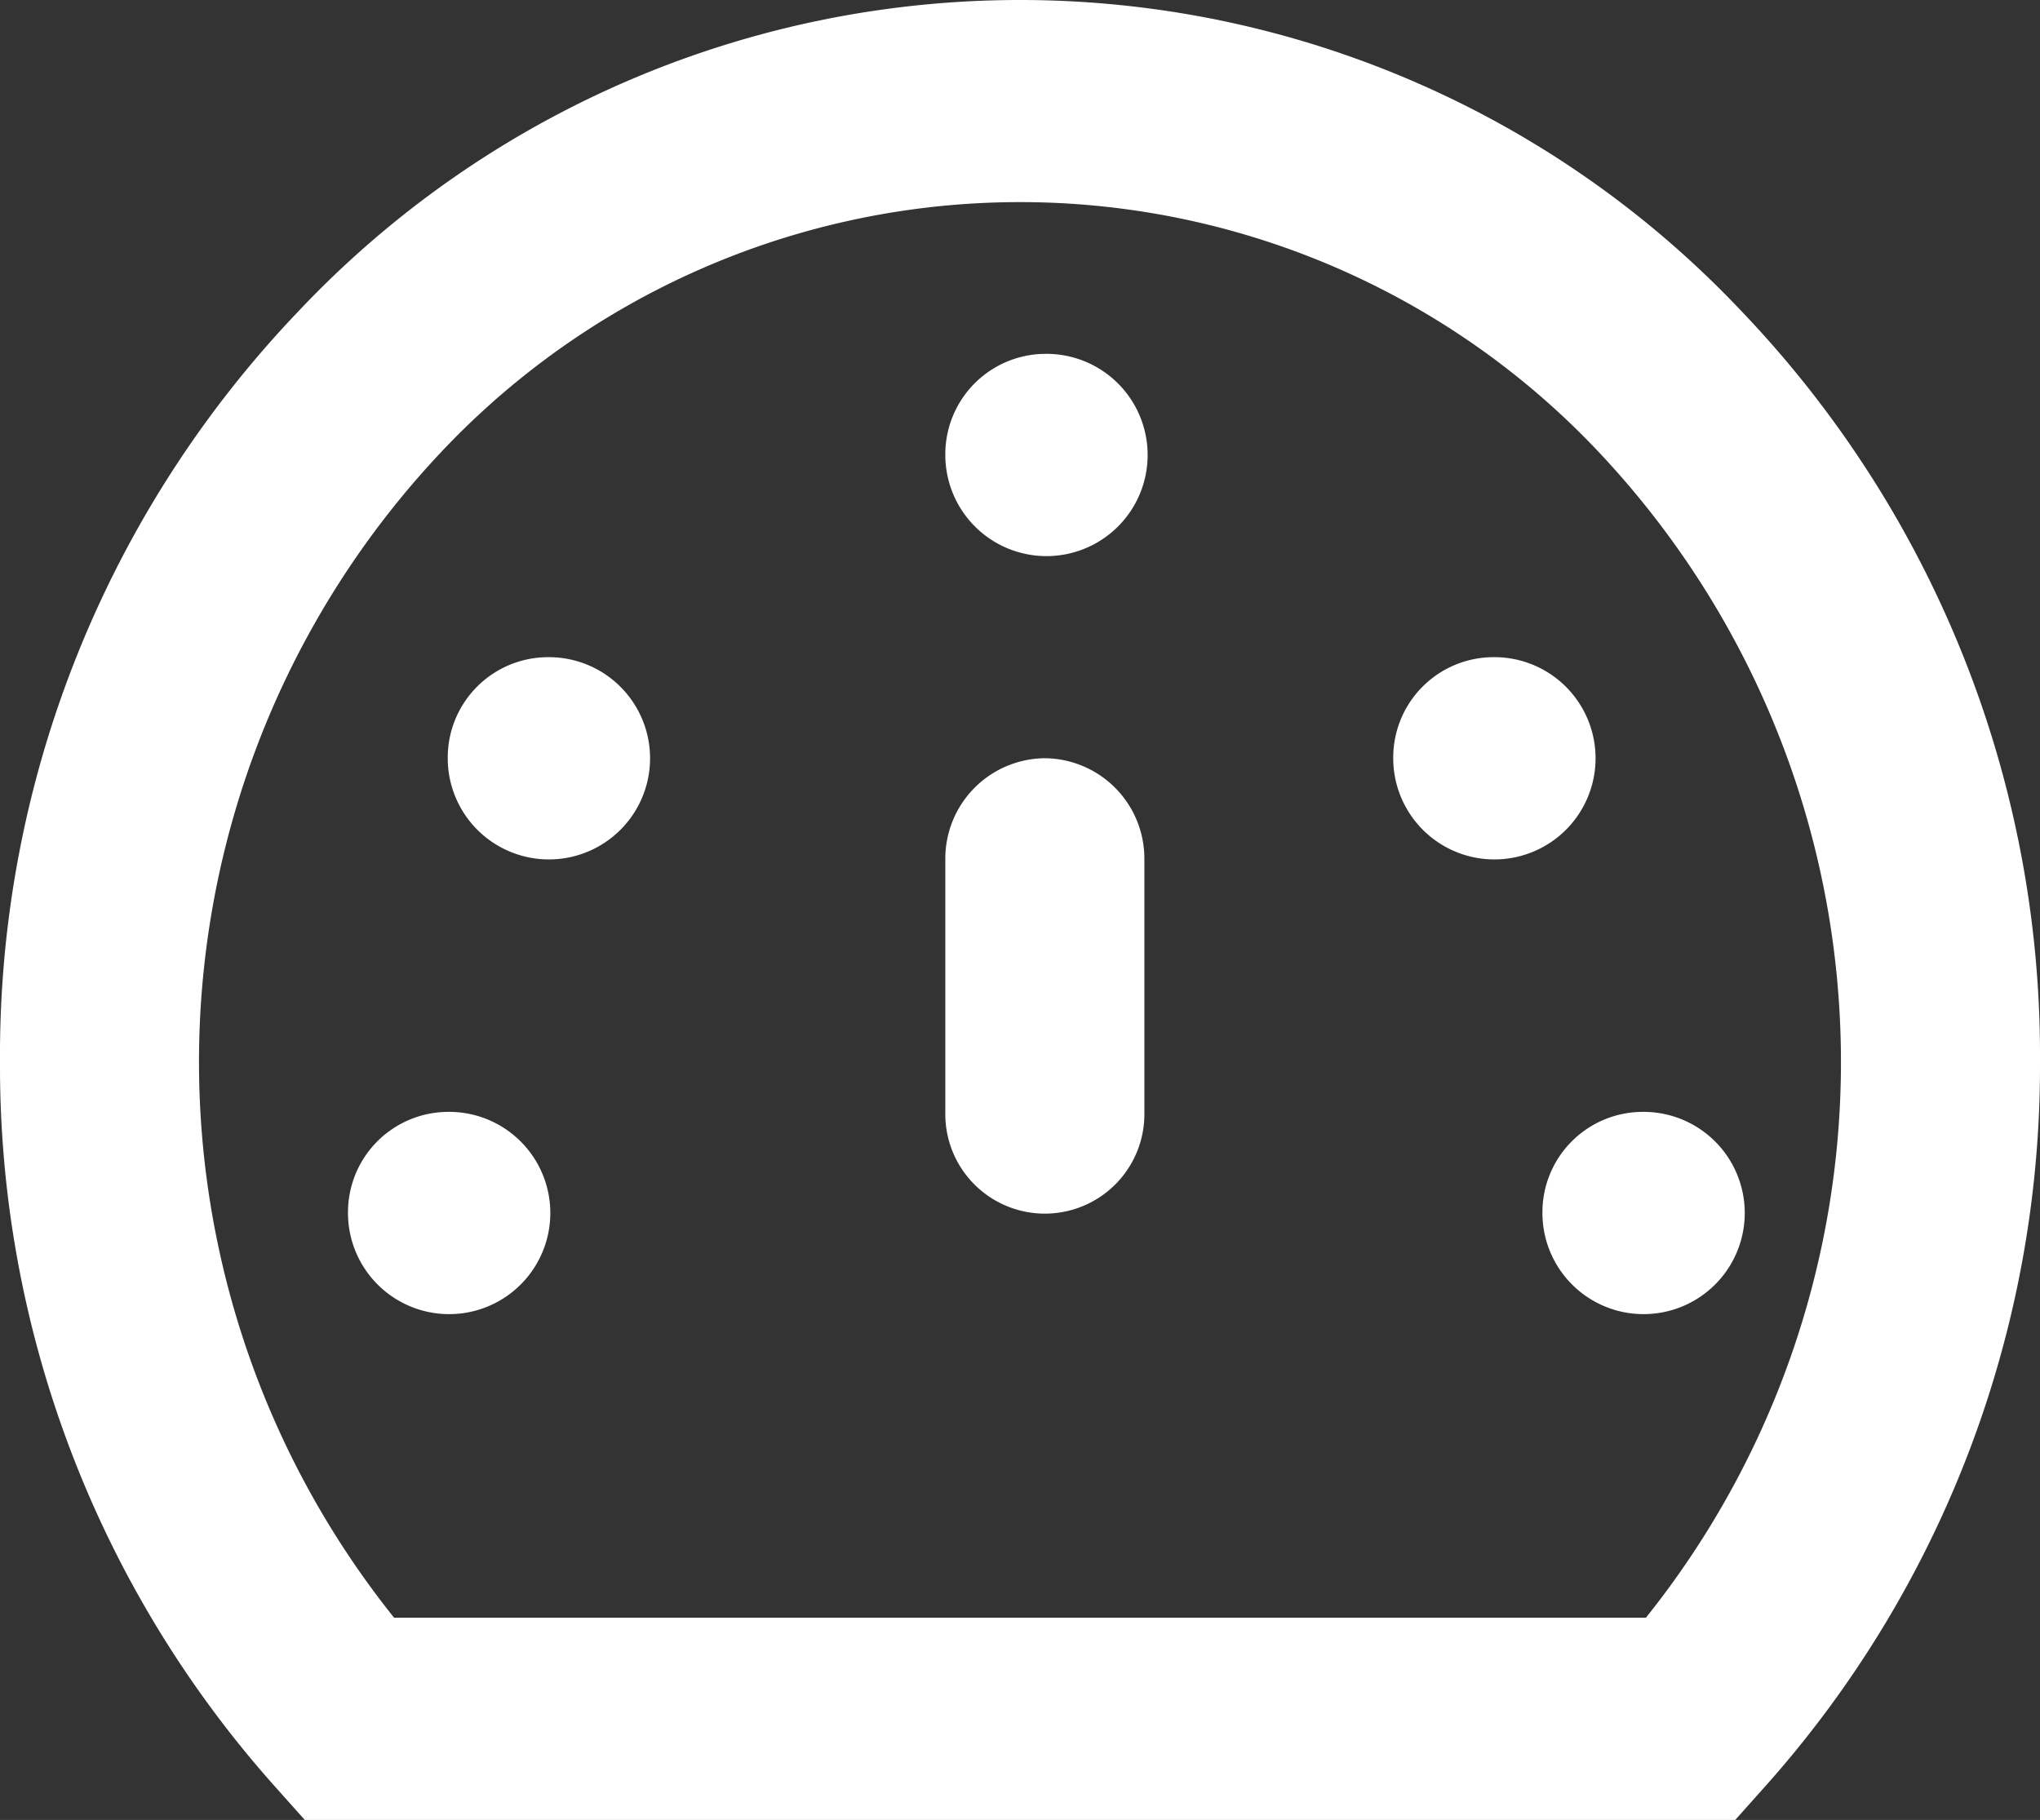 <svg xmlns="http://www.w3.org/2000/svg" xmlns:xlink="http://www.w3.org/1999/xlink" width="49.306" height="44" viewBox="0 0 49.306 44">
  <rect x="0" y="0" width="49.306" height="44" fill="#333333" stroke="none"/>
  <defs>
    <clipPath id="clip-path">
      <rect id="Retângulo_1171" data-name="Retângulo 1171" width="49.306" height="44" fill="none"/>
    </clipPath>
  </defs>
  <g id="Grupo_2070" data-name="Grupo 2070" clip-path="url(#clip-path)">
    <path id="Caminho_660" data-name="Caminho 660" d="M41.939,44H7.367l-.714-.8A26.149,26.149,0,0,1,0,25.665,26.033,26.033,0,0,1,7.22,7.518a23.971,23.971,0,0,1,34.866,0,26.033,26.033,0,0,1,7.22,18.147A26.149,26.149,0,0,1,42.653,43.2ZM9.525,39.11H39.781a21.5,21.5,0,0,0-1.138-28.179,19.214,19.214,0,0,0-27.982,0A21.5,21.5,0,0,0,9.525,39.11" transform="translate(0 0)" fill="#fff"/>
    <path id="Caminho_661" data-name="Caminho 661" d="M7.848,2.038A2.445,2.445,0,1,1,5.443,4.481,2.427,2.427,0,0,1,7.848,2.038" transform="translate(17.405 6.517)" fill="#fff"/>
    <path id="Caminho_662" data-name="Caminho 662" d="M10.427,3.785A2.445,2.445,0,1,1,8.022,6.228a2.427,2.427,0,0,1,2.405-2.443" transform="translate(25.652 12.103)" fill="#fff"/>
    <path id="Caminho_663" data-name="Caminho 663" d="M4.983,3.785A2.445,2.445,0,1,1,2.578,6.228,2.427,2.427,0,0,1,4.983,3.785" transform="translate(8.244 12.103)" fill="#fff"/>
    <path id="Caminho_664" data-name="Caminho 664" d="M4.41,6.4A2.445,2.445,0,1,1,2,8.848,2.427,2.427,0,0,1,4.41,6.4" transform="translate(6.411 20.481)" fill="#fff"/>
    <path id="Caminho_665" data-name="Caminho 665" d="M11.286,6.4A2.445,2.445,0,1,1,8.881,8.848,2.427,2.427,0,0,1,11.286,6.4" transform="translate(28.399 20.481)" fill="#fff"/>
    <path id="Caminho_666" data-name="Caminho 666" d="M7.848,4.367h0A2.427,2.427,0,0,1,10.254,6.81v6.112a2.406,2.406,0,1,1-4.811,0V6.81A2.427,2.427,0,0,1,7.848,4.367" transform="translate(17.405 13.964)" fill="#fff"/>
  </g>
</svg>
